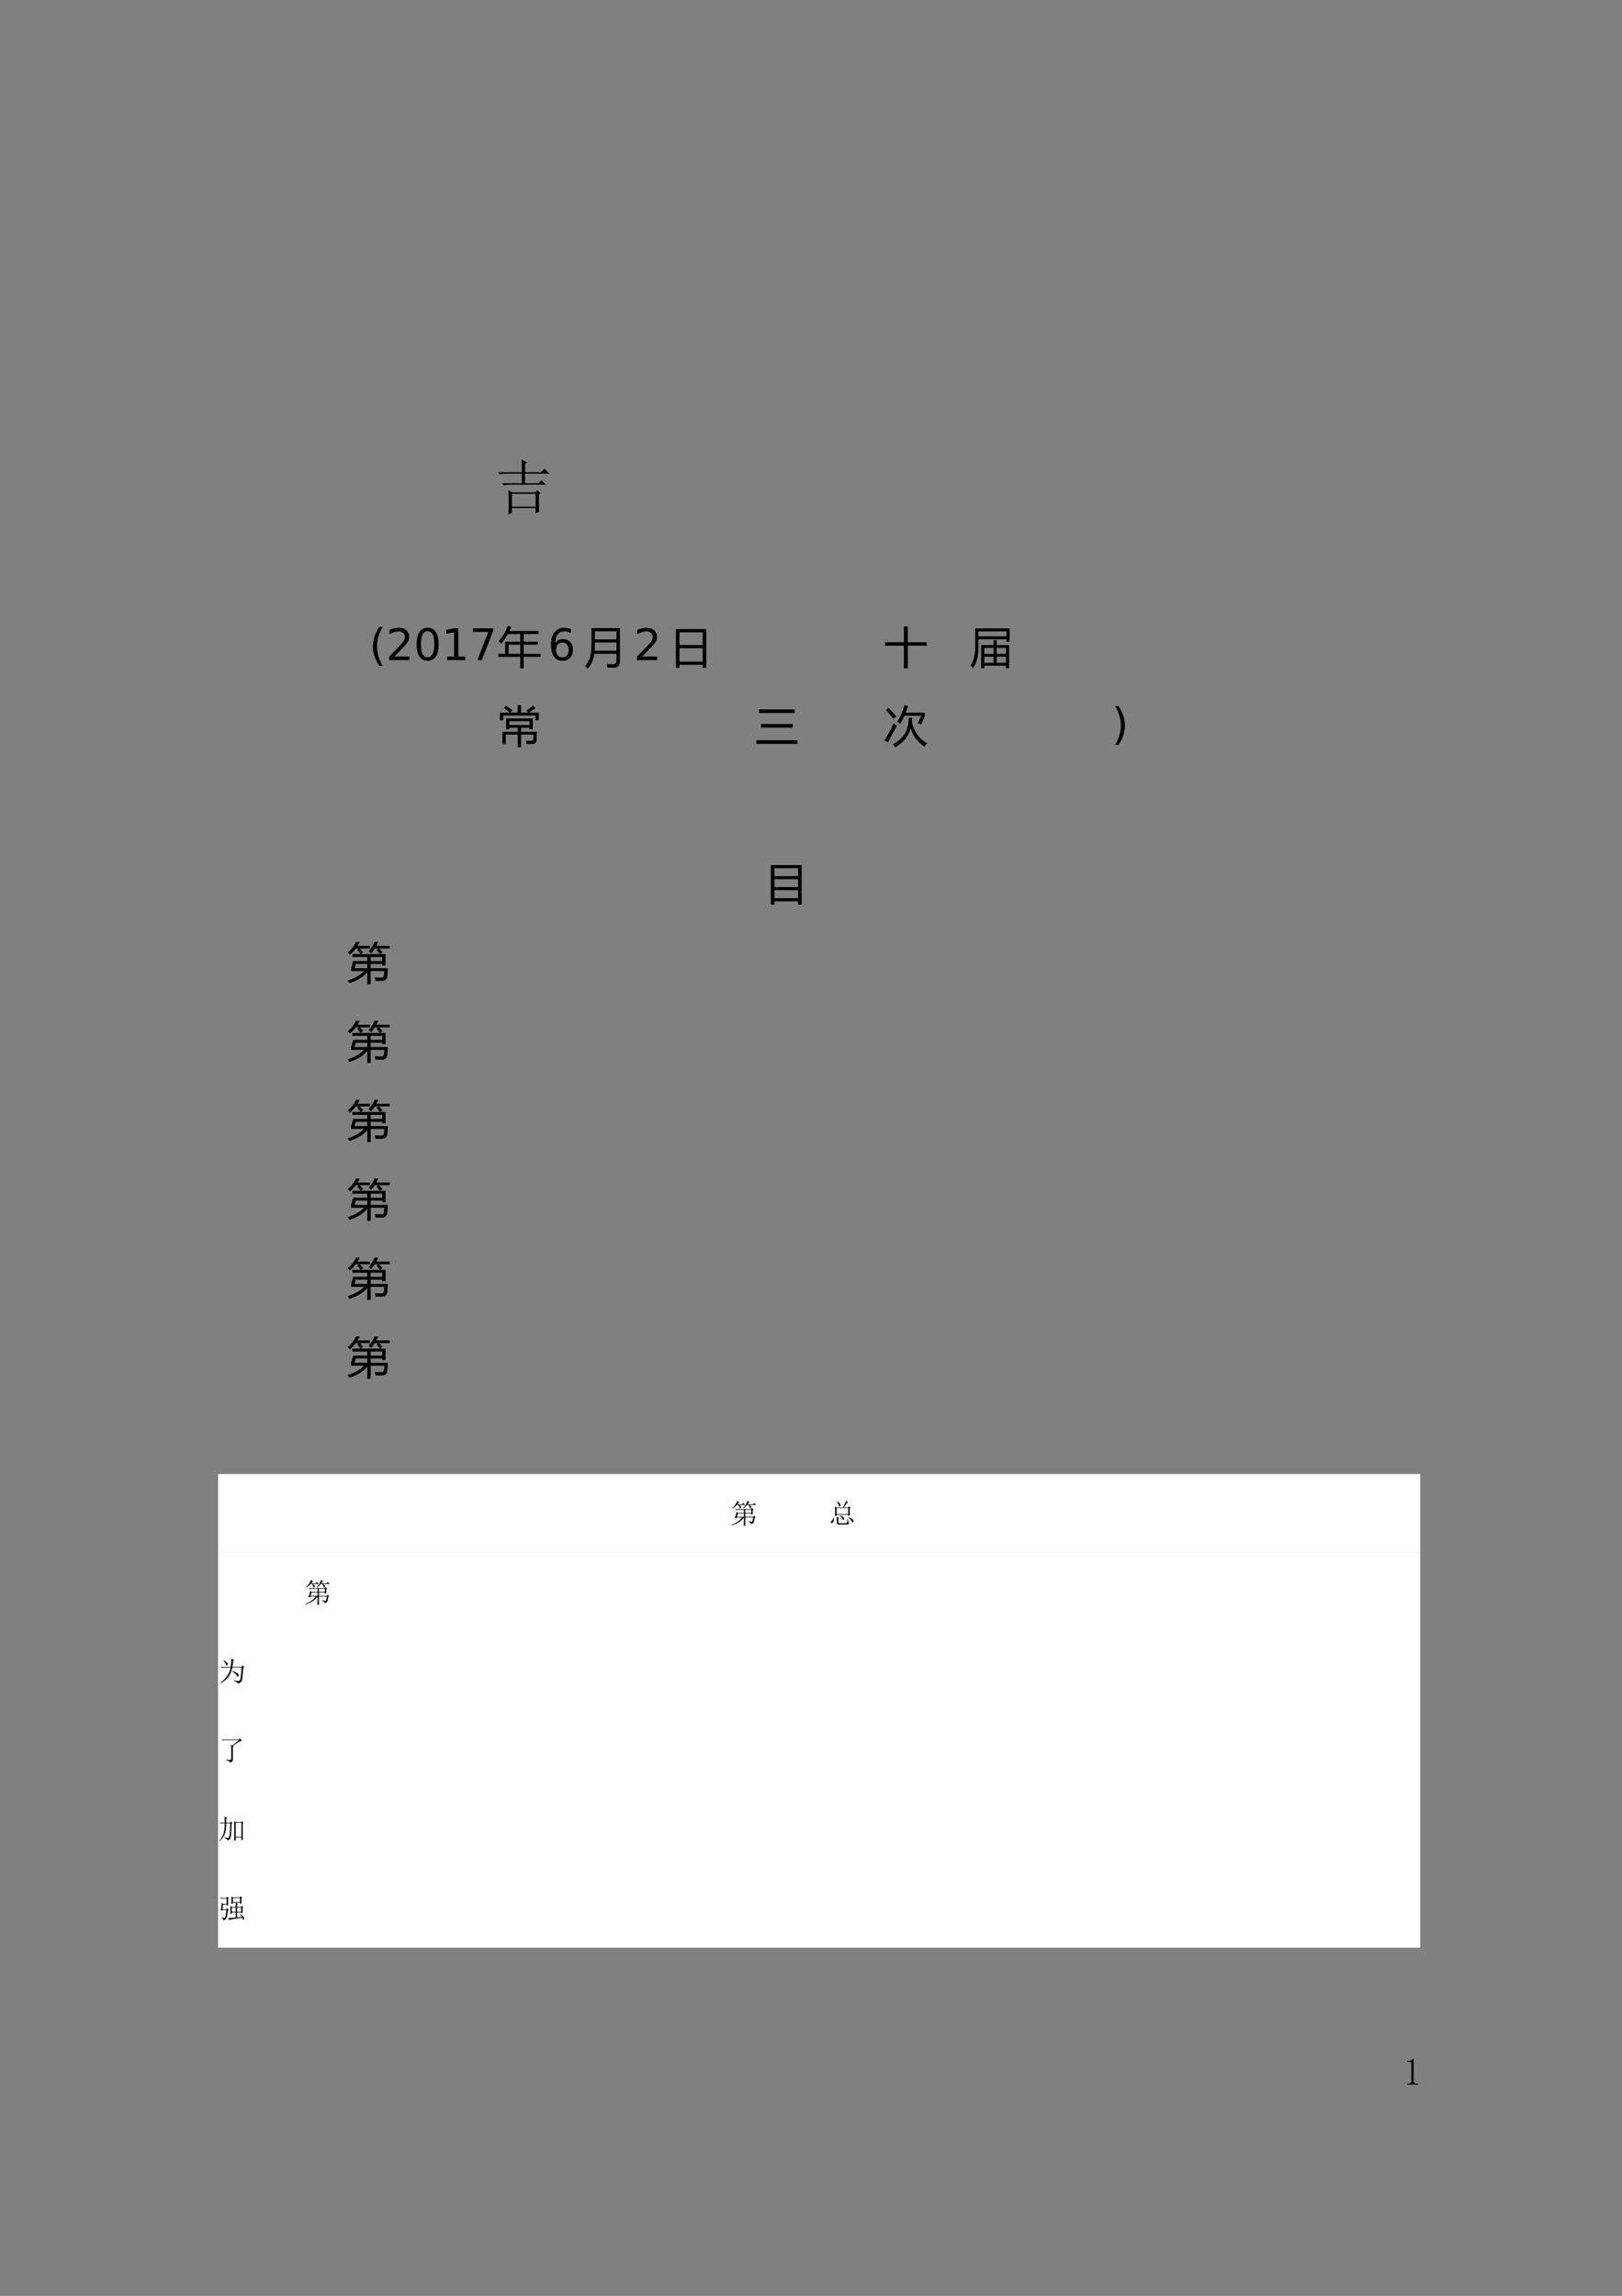 <?xml version="1.0" encoding="UTF-8"?>
<svg xmlns="http://www.w3.org/2000/svg" xmlns:xlink="http://www.w3.org/1999/xlink" width="595pt" height="842pt" viewBox="0 0 595 842" version="1.1">
<rect x="0" y="0" width="595" height="842" fill="#808080" stroke="none"/>
<defs>
<g>
<symbol overflow="visible" id="glyph0-0">
<path style="stroke:none;" d=""/>
</symbol>
<symbol overflow="visible" id="glyph0-1">
<path style="stroke:none;" d="M 4 -9.734 L 4 -1.422 C 4 -1.129 4.086 -0.91 4.266 -0.766 C 4.453 -0.617 4.707 -0.547 5.031 -0.547 L 5.578 -0.547 L 5.578 -0.219 L 1.594 -0.219 L 1.594 -0.547 L 2.078 -0.547 C 2.441 -0.547 2.707 -0.617 2.875 -0.766 C 3.039 -0.91 3.125 -1.129 3.125 -1.422 L 3.125 -8.047 C 3.125 -8.191 3.078 -8.305 2.984 -8.391 C 2.891 -8.484 2.754 -8.531 2.578 -8.531 L 1.594 -8.531 L 1.594 -8.859 L 2.078 -8.859 C 2.516 -8.859 2.867 -8.93 3.141 -9.078 C 3.422 -9.223 3.633 -9.441 3.781 -9.734 Z M 4 -9.734 "/>
</symbol>
<symbol overflow="visible" id="glyph1-0">
<path style="stroke:none;" d=""/>
</symbol>
<symbol overflow="visible" id="glyph1-1">
<path style="stroke:none;" d="M 5.5 -6.797 L 6.875 -6.016 L 15.297 -6.016 L 16.078 -6.875 L 17.281 -5.672 L 16.672 -5.156 C 16.672 -2.52 16.703 -0.398 16.766 1.203 L 15.469 1.547 L 15.469 -0.266 L 6.797 -0.266 L 6.797 1.547 L 5.5 1.984 C 5.562 0.66 5.594 -0.844 5.594 -2.531 C 5.594 -4.227 5.562 -5.648 5.5 -6.797 Z M 6.797 -5.5 L 6.797 -0.781 L 15.469 -0.781 L 15.469 -5.5 Z M 1.641 -13.406 L 10.406 -13.406 C 10.406 -15.125 10.375 -16.672 10.312 -18.047 L 12.375 -17.016 L 11.609 -16.328 L 11.609 -13.406 L 17.453 -13.406 L 18.734 -14.703 L 20.547 -12.891 L 11.609 -12.891 L 11.609 -9.375 L 16.5 -9.375 L 17.625 -10.484 L 19.25 -8.859 L 5.938 -8.859 C 5.188 -8.859 4.5 -8.77 3.875 -8.594 L 3.094 -9.375 L 10.406 -9.375 L 10.406 -12.891 L 4.469 -12.891 C 3.727 -12.891 3.039 -12.805 2.406 -12.641 Z M 1.641 -13.406 "/>
</symbol>
<symbol overflow="visible" id="glyph2-0">
<path style="stroke:none;" d="M 0.797 2.828 L 0.797 -11.281 L 8.797 -11.281 L 8.797 2.828 Z M 1.703 1.938 L 7.906 1.938 L 7.906 -10.391 L 1.703 -10.391 Z M 1.703 1.938 "/>
</symbol>
<symbol overflow="visible" id="glyph2-1">
<path style="stroke:none;" d="M 4.969 -12.141 C 4.27 -10.941 3.75 -9.754 3.406 -8.578 C 3.07 -7.41 2.906 -6.227 2.906 -5.031 C 2.906 -3.82 3.07 -2.625 3.406 -1.438 C 3.75 -0.258 4.27 0.922 4.969 2.109 L 3.719 2.109 C 2.938 0.891 2.348 -0.312 1.953 -1.5 C 1.566 -2.688 1.375 -3.863 1.375 -5.031 C 1.375 -6.188 1.566 -7.352 1.953 -8.531 C 2.336 -9.707 2.926 -10.91 3.719 -12.141 Z M 4.969 -12.141 "/>
</symbol>
<symbol overflow="visible" id="glyph2-2">
<path style="stroke:none;" d="M 3.078 -1.328 L 8.578 -1.328 L 8.578 0 L 1.172 0 L 1.172 -1.328 C 1.773 -1.953 2.594 -2.785 3.625 -3.828 C 4.656 -4.867 5.305 -5.539 5.578 -5.844 C 6.078 -6.414 6.426 -6.895 6.625 -7.281 C 6.832 -7.676 6.938 -8.066 6.938 -8.453 C 6.938 -9.066 6.719 -9.566 6.281 -9.953 C 5.844 -10.348 5.273 -10.547 4.578 -10.547 C 4.086 -10.547 3.566 -10.457 3.016 -10.281 C 2.461 -10.113 1.875 -9.859 1.25 -9.516 L 1.25 -11.109 C 1.883 -11.359 2.477 -11.547 3.031 -11.672 C 3.582 -11.805 4.086 -11.875 4.547 -11.875 C 5.754 -11.875 6.719 -11.57 7.438 -10.969 C 8.156 -10.363 8.516 -9.555 8.516 -8.547 C 8.516 -8.066 8.426 -7.613 8.25 -7.188 C 8.07 -6.758 7.742 -6.254 7.266 -5.672 C 7.141 -5.516 6.727 -5.078 6.031 -4.359 C 5.332 -3.641 4.348 -2.629 3.078 -1.328 Z M 3.078 -1.328 "/>
</symbol>
<symbol overflow="visible" id="glyph2-3">
<path style="stroke:none;" d="M 5.094 -10.625 C 4.281 -10.625 3.664 -10.223 3.25 -9.422 C 2.844 -8.629 2.641 -7.43 2.641 -5.828 C 2.641 -4.223 2.844 -3.02 3.25 -2.219 C 3.664 -1.426 4.281 -1.031 5.094 -1.031 C 5.906 -1.031 6.516 -1.426 6.922 -2.219 C 7.336 -3.02 7.547 -4.223 7.547 -5.828 C 7.547 -7.43 7.336 -8.629 6.922 -9.422 C 6.516 -10.223 5.906 -10.625 5.094 -10.625 Z M 5.094 -11.875 C 6.395 -11.875 7.391 -11.359 8.078 -10.328 C 8.773 -9.297 9.125 -7.797 9.125 -5.828 C 9.125 -3.859 8.773 -2.352 8.078 -1.312 C 7.391 -0.281 6.395 0.234 5.094 0.234 C 3.781 0.234 2.781 -0.281 2.094 -1.312 C 1.406 -2.352 1.062 -3.859 1.062 -5.828 C 1.062 -7.797 1.406 -9.297 2.094 -10.328 C 2.781 -11.359 3.781 -11.875 5.094 -11.875 Z M 5.094 -11.875 "/>
</symbol>
<symbol overflow="visible" id="glyph2-4">
<path style="stroke:none;" d="M 1.984 -1.328 L 4.562 -1.328 L 4.562 -10.234 L 1.766 -9.672 L 1.766 -11.109 L 4.547 -11.672 L 6.125 -11.672 L 6.125 -1.328 L 8.703 -1.328 L 8.703 0 L 1.984 0 Z M 1.984 -1.328 "/>
</symbol>
<symbol overflow="visible" id="glyph2-5">
<path style="stroke:none;" d="M 1.312 -11.672 L 8.812 -11.672 L 8.812 -11 L 4.578 0 L 2.938 0 L 6.922 -10.344 L 1.312 -10.344 Z M 1.312 -11.672 "/>
</symbol>
<symbol overflow="visible" id="glyph2-6">
<path style="stroke:none;" d="M 5.281 -6.469 C 4.57 -6.469 4.008 -6.223 3.594 -5.734 C 3.188 -5.254 2.984 -4.594 2.984 -3.75 C 2.984 -2.906 3.188 -2.238 3.594 -1.75 C 4.008 -1.27 4.57 -1.031 5.281 -1.031 C 5.988 -1.031 6.551 -1.27 6.969 -1.75 C 7.383 -2.238 7.594 -2.906 7.594 -3.75 C 7.594 -4.594 7.383 -5.254 6.969 -5.734 C 6.551 -6.223 5.988 -6.469 5.281 -6.469 Z M 8.422 -11.406 L 8.422 -9.969 C 8.023 -10.156 7.625 -10.297 7.219 -10.391 C 6.812 -10.492 6.41 -10.547 6.016 -10.547 C 4.973 -10.547 4.176 -10.191 3.625 -9.484 C 3.082 -8.785 2.77 -7.727 2.688 -6.312 C 3 -6.758 3.383 -7.102 3.844 -7.344 C 4.312 -7.594 4.82 -7.719 5.375 -7.719 C 6.551 -7.719 7.477 -7.359 8.156 -6.641 C 8.832 -5.93 9.172 -4.969 9.172 -3.75 C 9.172 -2.551 8.816 -1.586 8.109 -0.859 C 7.398 -0.129 6.457 0.234 5.281 0.234 C 3.938 0.234 2.906 -0.281 2.188 -1.312 C 1.477 -2.352 1.125 -3.859 1.125 -5.828 C 1.125 -7.672 1.562 -9.141 2.438 -10.234 C 3.312 -11.328 4.484 -11.875 5.953 -11.875 C 6.348 -11.875 6.75 -11.832 7.156 -11.75 C 7.562 -11.676 7.984 -11.562 8.422 -11.406 Z M 8.422 -11.406 "/>
</symbol>
<symbol overflow="visible" id="glyph2-7">
<path style="stroke:none;" d="M 1.281 -12.141 L 2.531 -12.141 C 3.312 -10.91 3.895 -9.707 4.281 -8.531 C 4.676 -7.352 4.875 -6.188 4.875 -5.031 C 4.875 -3.863 4.676 -2.688 4.281 -1.5 C 3.895 -0.312 3.312 0.891 2.531 2.109 L 1.281 2.109 C 1.977 0.922 2.492 -0.258 2.828 -1.438 C 3.172 -2.625 3.344 -3.82 3.344 -5.031 C 3.344 -6.227 3.172 -7.41 2.828 -8.578 C 2.492 -9.754 1.977 -10.941 1.281 -12.141 Z M 1.281 -12.141 "/>
</symbol>
<symbol overflow="visible" id="glyph3-0">
<path style="stroke:none;" d="M 1.406 0 L 1.406 -11.797 L 9.75 -11.797 L 9.75 0 Z M 2.656 -1.25 L 8.516 -1.25 L 8.516 -10.547 L 2.656 -10.547 Z M 2.656 -1.25 "/>
</symbol>
<symbol overflow="visible" id="glyph3-1">
<path style="stroke:none;" d="M 0.297 -3.203 L 2.812 -3.203 L 2.812 -7.672 L 8.344 -7.672 L 8.344 -10.453 L 3.75 -10.453 C 3.051 -9.18 2.266 -8.016 1.391 -6.953 C 1.117 -7.242 0.797 -7.535 0.422 -7.828 C 1.898 -9.492 3.008 -11.363 3.75 -13.438 L 5.031 -13.078 C 4.812 -12.555 4.582 -12.055 4.344 -11.578 L 15.094 -11.578 L 15.094 -10.453 L 9.609 -10.453 L 9.609 -7.672 L 14.828 -7.672 L 14.828 -6.578 L 9.609 -6.578 L 9.609 -3.203 L 15.797 -3.203 L 15.797 -2.078 L 9.609 -2.078 L 9.609 2.156 L 8.344 2.156 L 8.344 -2.078 L 0.297 -2.078 Z M 4.047 -3.203 L 8.344 -3.203 L 8.344 -6.578 L 4.047 -6.578 Z M 4.047 -3.203 "/>
</symbol>
<symbol overflow="visible" id="glyph3-2">
<path style="stroke:none;" d="M 4.016 -3.219 C 3.773 -1.207 2.988 0.613 1.656 2.25 C 1.32 1.926 0.961 1.613 0.578 1.312 C 1.586 0.207 2.266 -1.098 2.609 -2.609 C 2.848 -3.723 2.969 -5.266 2.969 -7.234 L 2.969 -12.641 L 13.406 -12.641 L 13.406 -0.453 C 13.406 1.098 12.672 1.875 11.203 1.875 C 10.586 1.875 9.797 1.863 8.828 1.844 C 8.773 1.469 8.695 1.031 8.594 0.531 C 9.551 0.594 10.305 0.625 10.859 0.625 C 11.703 0.625 12.125 0.207 12.125 -0.625 L 12.125 -3.219 Z M 4.141 -4.359 L 12.125 -4.359 L 12.125 -7.359 L 4.25 -7.359 C 4.25 -6.316 4.211 -5.316 4.141 -4.359 Z M 4.25 -11.469 L 4.25 -8.5 L 12.125 -8.5 L 12.125 -11.469 Z M 4.25 -11.469 "/>
</symbol>
<symbol overflow="visible" id="glyph3-3">
<path style="stroke:none;" d="M 2.438 -12.281 L 13.578 -12.281 L 13.578 1.922 L 12.25 1.922 L 12.25 0.812 L 3.766 0.812 L 3.766 1.922 L 2.438 1.922 Z M 3.766 -5.266 L 3.766 -0.344 L 12.25 -0.344 L 12.25 -5.266 Z M 3.766 -11.109 L 3.766 -6.438 L 12.25 -6.438 L 12.25 -11.109 Z M 3.766 -11.109 "/>
</symbol>
<symbol overflow="visible" id="glyph3-4">
<path style="stroke:none;" d="M 0.391 -7.453 L 7.281 -7.453 L 7.281 -13.219 L 8.719 -13.219 L 8.719 -7.453 L 15.625 -7.453 L 15.625 -6.188 L 8.719 -6.188 L 8.719 2.078 L 7.281 2.078 L 7.281 -6.188 L 0.391 -6.188 Z M 0.391 -7.453 "/>
</symbol>
<symbol overflow="visible" id="glyph3-5">
<path style="stroke:none;" d="M 4.125 -6.438 L 8.672 -6.438 L 8.672 -8.219 L 9.828 -8.219 L 9.828 -6.438 L 14.375 -6.438 L 14.375 2.047 L 13.219 2.047 L 13.219 1.141 L 5.281 1.141 L 5.281 2.047 L 4.125 2.047 Z M 1.938 -12.531 L 14.562 -12.531 L 14.562 -7.672 L 13.406 -7.672 L 13.406 -8.531 L 3.125 -8.531 L 3.125 -5.797 C 3.145 -2.359 2.473 0.242 1.109 2.016 C 0.828 1.672 0.523 1.332 0.203 1 C 1.359 -0.551 1.938 -2.734 1.938 -5.547 Z M 13.406 -11.438 L 3.125 -11.438 L 3.125 -9.625 L 13.406 -9.625 Z M 9.828 0.078 L 13.219 0.078 L 13.219 -2.125 L 9.828 -2.125 Z M 13.219 -5.375 L 9.828 -5.375 L 9.828 -3.188 L 13.219 -3.188 Z M 5.281 0.078 L 8.672 0.078 L 8.672 -2.125 L 5.281 -2.125 Z M 5.281 -3.188 L 8.672 -3.188 L 8.672 -5.375 L 5.281 -5.375 Z M 5.281 -3.188 "/>
</symbol>
<symbol overflow="visible" id="glyph3-6">
<path style="stroke:none;" d="M 3.031 0.938 L 1.812 0.938 L 1.812 -3.531 L 7.406 -3.531 L 7.406 -5 L 4.344 -5 L 4.344 -4.438 L 3.156 -4.438 L 3.156 -8.422 L 12.938 -8.422 L 12.938 -4.438 L 11.75 -4.438 L 11.75 -5 L 8.656 -5 L 8.656 -3.531 L 14.391 -3.531 L 14.391 -0.859 C 14.391 0.348 13.758 0.953 12.5 0.953 C 11.969 0.953 11.359 0.945 10.672 0.938 C 10.609 0.57 10.531 0.164 10.438 -0.281 C 11.07 -0.219 11.66 -0.188 12.203 -0.188 C 12.848 -0.188 13.172 -0.469 13.172 -1.031 L 13.172 -2.5 L 8.656 -2.5 L 8.656 2.141 L 7.406 2.141 L 7.406 -2.5 L 3.031 -2.5 Z M 0.891 -10.547 L 4.578 -10.547 C 3.879 -11.141 3.148 -11.711 2.391 -12.266 L 3.109 -13.078 C 3.891 -12.555 4.676 -12.008 5.469 -11.438 L 4.641 -10.547 L 7.391 -10.547 L 7.391 -13.281 L 8.641 -13.281 L 8.641 -10.547 L 11.219 -10.547 L 10.594 -11.328 C 11.445 -11.891 12.258 -12.488 13.031 -13.125 L 13.938 -12.203 C 13.195 -11.648 12.41 -11.098 11.578 -10.547 L 15.141 -10.547 L 15.141 -7.781 L 13.922 -7.781 L 13.922 -9.484 L 2.109 -9.484 L 2.109 -7.781 L 0.891 -7.781 Z M 11.75 -7.422 L 4.344 -7.422 L 4.344 -6 L 11.75 -6 Z M 11.75 -7.422 "/>
</symbol>
<symbol overflow="visible" id="glyph3-7">
<path style="stroke:none;" d="M 1.438 -11.734 L 14.531 -11.734 L 14.531 -10.391 L 1.438 -10.391 Z M 0.469 -0.422 L 15.562 -0.422 L 15.562 0.906 L 0.469 0.906 Z M 2.141 -6.375 L 13.828 -6.375 L 13.828 -5.047 L 2.141 -5.047 Z M 2.141 -6.375 "/>
</symbol>
<symbol overflow="visible" id="glyph3-8">
<path style="stroke:none;" d="M 10.297 -8.688 C 10.285 -8.164 10.266 -7.648 10.234 -7.141 C 10.93 -3.598 12.785 -0.977 15.797 0.719 C 15.367 1.176 15.031 1.582 14.781 1.938 C 12.164 0.094 10.488 -2.172 9.75 -4.859 C 9.07 -1.953 7.195 0.391 4.125 2.172 C 3.914 1.848 3.629 1.477 3.266 1.062 C 6.461 -0.633 8.312 -3.016 8.812 -6.078 C 8.957 -6.828 9.035 -7.695 9.047 -8.688 Z M 12.359 -6.625 C 12.828 -7.488 13.25 -8.422 13.625 -9.422 L 7.484 -9.422 C 7.023 -8.379 6.52 -7.383 5.969 -6.438 C 5.594 -6.707 5.219 -6.93 4.844 -7.109 C 6.062 -9.098 6.945 -11.156 7.5 -13.281 L 8.766 -12.922 C 8.516 -12.098 8.238 -11.301 7.938 -10.531 L 14.969 -10.531 L 14.969 -9.422 C 14.539 -8.266 14.07 -7.18 13.562 -6.172 C 13.207 -6.348 12.805 -6.5 12.359 -6.625 Z M 3.469 -6.562 C 3.945 -6.195 4.352 -5.914 4.688 -5.719 C 3.352 -3.344 2.27 -1.285 1.438 0.453 L 0.172 -0.391 C 1.242 -2.016 2.344 -4.07 3.469 -6.562 Z M 1.609 -12.297 C 2.453 -11.453 3.398 -10.414 4.453 -9.188 L 3.438 -8.25 C 2.426 -9.582 1.516 -10.66 0.703 -11.484 Z M 1.609 -12.297 "/>
</symbol>
<symbol overflow="visible" id="glyph3-9">
<path style="stroke:none;" d="M 2.359 -12.547 L 13.672 -12.547 L 13.672 1.938 L 12.344 1.938 L 12.344 0.766 L 3.688 0.766 L 3.688 1.938 L 2.359 1.938 Z M 3.688 -3.359 L 3.688 -0.406 L 12.344 -0.406 L 12.344 -3.359 Z M 3.688 -7.375 L 3.688 -4.453 L 12.344 -4.453 L 12.344 -7.375 Z M 3.688 -11.391 L 3.688 -8.469 L 12.344 -8.469 L 12.344 -11.391 Z M 3.688 -11.391 "/>
</symbol>
<symbol overflow="visible" id="glyph3-10">
<path style="stroke:none;" d="M 10.016 -13.375 L 11.359 -13.375 C 11.129 -12.852 10.891 -12.363 10.641 -11.906 L 15.562 -11.906 L 15.562 -10.938 L 11.625 -10.938 C 12.082 -10.488 12.508 -10.031 12.906 -9.562 L 12.016 -8.891 L 14.031 -8.891 L 14.031 -4.719 L 12.828 -4.719 L 12.828 -5.281 L 8.578 -5.281 L 8.578 -3.719 L 14.859 -3.719 C 14.816 -2.781 14.766 -1.891 14.703 -1.047 C 14.629 0.273 13.961 0.938 12.703 0.938 C 12.066 0.938 11.281 0.93 10.344 0.922 C 10.27 0.535 10.18 0.117 10.078 -0.328 C 11.098 -0.273 11.895 -0.25 12.469 -0.25 C 13.082 -0.25 13.414 -0.555 13.469 -1.172 C 13.52 -1.66 13.555 -2.156 13.578 -2.656 L 8.578 -2.656 L 8.578 2.141 L 7.328 2.141 L 7.328 -2.281 C 5.879 -0.508 3.691 0.836 0.766 1.766 C 0.578 1.461 0.359 1.129 0.109 0.766 C 2.648 0.016 4.664 -1.125 6.156 -2.656 L 1.406 -2.656 L 1.406 -3.719 L 2.156 -6.344 L 7.328 -6.344 L 7.328 -7.828 L 1.859 -7.828 L 1.859 -8.891 L 4.938 -8.891 C 4.5 -9.453 4.066 -9.977 3.641 -10.469 L 4.266 -10.938 L 3.125 -10.938 C 2.5 -10.102 1.781 -9.344 0.969 -8.656 C 0.758 -8.906 0.5 -9.188 0.188 -9.5 C 1.508 -10.57 2.523 -11.863 3.234 -13.375 L 4.578 -13.375 C 4.336 -12.863 4.07 -12.375 3.781 -11.906 L 8.312 -11.906 L 8.312 -10.938 L 4.562 -10.938 C 4.977 -10.508 5.398 -10.055 5.828 -9.578 L 4.953 -8.891 L 11.984 -8.891 C 11.566 -9.453 11.148 -9.973 10.734 -10.453 L 11.406 -10.938 L 10.078 -10.938 C 9.672 -10.289 9.234 -9.707 8.766 -9.188 C 8.535 -9.414 8.219 -9.672 7.812 -9.953 C 8.688 -10.848 9.422 -11.988 10.016 -13.375 Z M 2.688 -3.719 L 7.328 -3.719 L 7.328 -5.281 L 3.125 -5.281 Z M 12.828 -7.828 L 8.578 -7.828 L 8.578 -6.344 L 12.828 -6.344 Z M 12.828 -7.828 "/>
</symbol>
<symbol overflow="visible" id="glyph4-0">
<path style="stroke:none;" d=""/>
</symbol>
<symbol overflow="visible" id="glyph4-1">
<path style="stroke:none;" d="M 3.047 -6.688 C 3.461 -6.477 3.703 -6.301 3.766 -6.156 C 3.836 -6.008 3.875 -5.91 3.875 -5.859 C 3.875 -5.734 3.82 -5.625 3.719 -5.531 C 3.613 -5.438 3.535 -5.391 3.484 -5.391 C 3.398 -5.391 3.359 -5.43 3.359 -5.516 C 3.336 -5.672 3.285 -5.844 3.203 -6.031 C 3.129 -6.227 3 -6.445 2.812 -6.688 L 2.344 -6.688 C 2.133 -6.477 1.906 -6.254 1.656 -6.016 C 1.414 -5.785 1.113 -5.551 0.75 -5.312 L 0.672 -5.469 C 1.035 -5.812 1.383 -6.223 1.719 -6.703 C 2.062 -7.18 2.312 -7.672 2.469 -8.172 L 3.25 -7.656 C 3.094 -7.582 2.844 -7.336 2.5 -6.922 L 4.188 -6.922 L 4.656 -7.391 L 5.312 -6.688 Z M 6.172 -8.125 L 6.953 -7.625 C 6.773 -7.57 6.531 -7.336 6.219 -6.922 L 8.203 -6.922 L 8.672 -7.391 L 9.344 -6.688 L 6.844 -6.688 C 7.176 -6.5 7.391 -6.348 7.484 -6.234 C 7.578 -6.117 7.625 -6.02 7.625 -5.938 C 7.625 -5.812 7.57 -5.688 7.469 -5.562 C 7.363 -5.445 7.297 -5.391 7.266 -5.391 C 7.211 -5.391 7.16 -5.461 7.109 -5.609 C 7.055 -5.754 7.004 -5.906 6.953 -6.062 C 6.898 -6.219 6.785 -6.426 6.609 -6.688 L 6.062 -6.688 C 5.852 -6.445 5.672 -6.242 5.516 -6.078 C 5.359 -5.91 5.098 -5.68 4.734 -5.391 L 4.609 -5.516 C 5.109 -6.055 5.461 -6.535 5.672 -6.953 C 5.879 -7.367 6.047 -7.758 6.172 -8.125 Z M 1.766 -2.422 C 1.922 -2.891 2.062 -3.461 2.188 -4.141 L 2.781 -3.75 L 4.891 -3.75 L 4.891 -4.922 L 2.734 -4.922 C 2.523 -4.922 2.281 -4.883 2 -4.812 L 1.641 -5.156 L 7.469 -5.156 L 7.859 -5.547 L 8.406 -5 L 8.094 -4.812 C 8.094 -4.051 8.102 -3.555 8.125 -3.328 L 7.578 -3.094 L 7.578 -3.516 L 5.391 -3.516 L 5.391 -2.312 L 8.25 -2.312 L 8.641 -2.703 L 9.188 -2.156 L 8.828 -1.922 C 8.723 -1.266 8.645 -0.828 8.594 -0.609 C 8.539 -0.391 8.469 -0.219 8.375 -0.094 C 8.289 0.02 8.18 0.109 8.047 0.172 C 7.922 0.242 7.738 0.305 7.5 0.359 C 7.5 0.016 7.16 -0.301 6.484 -0.594 L 6.484 -0.75 C 7.16 -0.562 7.57 -0.473 7.719 -0.484 C 7.863 -0.504 7.969 -0.582 8.031 -0.719 C 8.094 -0.863 8.176 -1.316 8.281 -2.078 L 5.391 -2.078 L 5.391 -0.156 C 5.391 0.156 5.406 0.484 5.438 0.828 L 4.844 1.016 C 4.875 0.523 4.891 -0.07 4.891 -0.781 L 4.891 -2.031 C 4.336 -1.301 3.68 -0.711 2.922 -0.266 C 2.172 0.172 1.344 0.535 0.438 0.828 L 0.391 0.625 C 1.098 0.363 1.797 0.016 2.484 -0.422 C 3.172 -0.867 3.75 -1.422 4.219 -2.078 L 2.266 -2.078 L 2 -1.719 L 1.406 -2.188 Z M 5.391 -4.922 L 5.391 -3.75 L 7.578 -3.75 L 7.578 -4.922 Z M 2.656 -3.516 C 2.551 -3.234 2.438 -2.832 2.312 -2.312 L 4.891 -2.312 L 4.891 -3.516 Z M 2.656 -3.516 "/>
</symbol>
<symbol overflow="visible" id="glyph4-2">
<path style="stroke:none;" d="M 2.938 -2.344 L 3.828 -1.875 L 3.516 -1.641 L 3.516 -0.438 C 3.516 -0.145 3.645 0.016 3.906 0.047 L 6.328 0.047 C 6.566 0.016 6.719 -0.129 6.781 -0.391 C 6.844 -0.648 6.891 -1.066 6.922 -1.641 L 7.078 -1.641 C 7.098 -1.117 7.129 -0.738 7.172 -0.5 C 7.211 -0.27 7.348 -0.129 7.578 -0.078 C 7.398 0.316 7.102 0.516 6.688 0.516 L 3.75 0.516 C 3.176 0.516 2.914 0.25 2.969 -0.281 C 2.969 -1.344 2.957 -2.031 2.938 -2.344 Z M 4.109 -2.781 L 4.188 -2.891 C 4.812 -2.578 5.211 -2.344 5.391 -2.188 C 5.578 -2.031 5.672 -1.875 5.672 -1.719 C 5.672 -1.594 5.629 -1.457 5.547 -1.312 C 5.473 -1.164 5.41 -1.094 5.359 -1.094 C 5.273 -1.094 5.18 -1.211 5.078 -1.453 C 4.922 -1.816 4.598 -2.258 4.109 -2.781 Z M 7.266 -2.031 L 7.344 -2.156 C 7.844 -1.945 8.238 -1.75 8.531 -1.562 C 8.832 -1.383 9.008 -1.195 9.062 -1 C 9.113 -0.801 9.094 -0.625 9 -0.469 C 8.914 -0.312 8.832 -0.234 8.75 -0.234 C 8.645 -0.234 8.539 -0.363 8.438 -0.625 C 8.258 -1.02 7.867 -1.488 7.266 -2.031 Z M 1.797 -2.031 L 1.953 -2.031 C 1.898 -1.227 1.816 -0.707 1.703 -0.469 C 1.586 -0.238 1.43 -0.102 1.234 -0.062 C 1.035 -0.02 0.891 -0.031 0.797 -0.094 C 0.711 -0.164 0.672 -0.227 0.672 -0.281 C 0.672 -0.383 0.785 -0.539 1.016 -0.75 C 1.328 -1.008 1.586 -1.438 1.797 -2.031 Z M 3.125 -7.969 C 3.539 -7.707 3.852 -7.469 4.062 -7.25 C 4.27 -7.031 4.348 -6.816 4.297 -6.609 C 4.242 -6.398 4.164 -6.254 4.062 -6.172 C 3.957 -6.098 3.895 -6.062 3.875 -6.062 C 3.789 -6.062 3.723 -6.203 3.672 -6.484 C 3.598 -6.848 3.379 -7.316 3.016 -7.891 Z M 2.312 -2.547 C 2.332 -3.172 2.344 -3.781 2.344 -4.375 C 2.344 -4.977 2.332 -5.551 2.312 -6.094 L 2.891 -5.781 L 5.312 -5.781 C 5.781 -6.645 6.117 -7.441 6.328 -8.172 L 7.156 -7.578 L 6.766 -7.469 C 6.316 -6.844 5.91 -6.281 5.547 -5.781 L 7.109 -5.781 L 7.391 -6.172 L 8.016 -5.703 L 7.703 -5.438 C 7.703 -4.133 7.711 -3.273 7.734 -2.859 L 7.156 -2.625 L 7.156 -3.047 L 2.891 -3.047 L 2.891 -2.734 Z M 2.891 -5.547 L 2.891 -3.281 L 7.156 -3.281 L 7.156 -5.547 Z M 2.891 -5.547 "/>
</symbol>
<symbol overflow="visible" id="glyph4-3">
<path style="stroke:none;" d="M 1.953 -7.625 C 2.867 -7.07 3.352 -6.672 3.406 -6.422 C 3.457 -6.18 3.43 -5.992 3.328 -5.859 C 3.223 -5.734 3.145 -5.672 3.094 -5.672 C 2.988 -5.672 2.895 -5.801 2.812 -6.062 C 2.656 -6.445 2.332 -6.926 1.844 -7.5 Z M 4.766 -8.203 L 5.828 -7.703 L 5.438 -7.422 C 5.352 -6.672 5.258 -5.914 5.156 -5.156 L 8.484 -5.156 L 8.797 -5.672 L 9.5 -5.125 L 9.141 -4.812 C 8.961 -2.469 8.828 -1.066 8.734 -0.609 C 8.641 -0.148 8.461 0.191 8.203 0.422 C 7.941 0.66 7.617 0.832 7.234 0.938 C 7.078 0.5 6.539 0.188 5.625 0 L 5.625 -0.203 C 6.508 -0.066 7.094 -0.004 7.375 -0.016 C 7.664 -0.035 7.875 -0.176 8 -0.438 C 8.133 -0.695 8.32 -2.191 8.562 -4.922 L 5.125 -4.922 C 4.781 -3.285 4.164 -1.992 3.281 -1.047 C 2.395 -0.109 1.5 0.551 0.594 0.938 L 0.516 0.828 C 1.473 0.191 2.316 -0.609 3.047 -1.578 C 3.773 -2.555 4.258 -3.672 4.5 -4.922 L 2.188 -4.922 C 1.852 -4.922 1.539 -4.883 1.25 -4.812 L 0.906 -5.156 L 4.531 -5.156 C 4.688 -6.07 4.766 -7.086 4.766 -8.203 Z M 5.234 -3.75 C 6.43 -3.207 7.094 -2.836 7.219 -2.641 C 7.352 -2.441 7.422 -2.266 7.422 -2.109 C 7.422 -1.984 7.395 -1.852 7.344 -1.719 C 7.289 -1.594 7.238 -1.531 7.188 -1.531 C 7.113 -1.531 6.984 -1.672 6.797 -1.953 C 6.535 -2.367 5.988 -2.914 5.156 -3.594 Z M 5.234 -3.75 "/>
</symbol>
<symbol overflow="visible" id="glyph4-4">
<path style="stroke:none;" d="M 5.234 -5.312 L 7.5 -7.312 L 2.578 -7.312 C 2.242 -7.312 1.93 -7.27 1.641 -7.188 L 1.297 -7.547 L 7.547 -7.547 L 7.969 -7.938 L 8.672 -7.078 C 8.18 -7.129 7.086 -6.504 5.391 -5.203 L 5.703 -4.969 L 5.312 -4.812 L 5.312 -0.156 C 5.312 0.363 4.973 0.742 4.297 0.984 C 4.348 0.586 3.852 0.258 2.812 0 L 2.859 -0.203 C 3.484 -0.098 3.957 -0.047 4.281 -0.047 C 4.602 -0.047 4.754 -0.266 4.734 -0.703 L 4.734 -4.141 C 4.734 -4.711 4.719 -5.207 4.688 -5.625 Z M 5.234 -5.312 "/>
</symbol>
<symbol overflow="visible" id="glyph4-5">
<path style="stroke:none;" d="M 2.344 -5.938 C 2.344 -6.875 2.332 -7.629 2.312 -8.203 L 3.25 -7.781 L 2.891 -7.5 L 2.891 -5.938 L 4.297 -5.938 L 4.609 -6.328 L 5.203 -5.828 L 4.844 -5.547 C 4.77 -2.523 4.629 -0.781 4.422 -0.312 C 4.211 0.156 3.859 0.441 3.359 0.547 C 3.391 0.211 3.023 -0.098 2.266 -0.391 L 2.312 -0.594 C 2.906 -0.438 3.297 -0.359 3.484 -0.359 C 3.586 -0.359 3.695 -0.391 3.812 -0.453 C 3.926 -0.516 4.031 -0.812 4.125 -1.344 C 4.219 -1.883 4.289 -3.336 4.344 -5.703 L 2.891 -5.703 C 2.867 -4.848 2.82 -4.098 2.75 -3.453 C 2.688 -2.816 2.5 -2.133 2.188 -1.406 C 1.875 -0.676 1.316 0.066 0.516 0.828 L 0.391 0.703 C 0.992 -0.004 1.43 -0.695 1.703 -1.375 C 1.973 -2.051 2.145 -2.738 2.219 -3.438 C 2.301 -4.145 2.344 -4.898 2.344 -5.703 L 1.297 -5.703 L 0.828 -5.625 L 0.516 -5.938 Z M 8.953 -5.781 L 8.953 -1.531 C 8.953 -0.906 8.961 -0.301 8.984 0.281 L 8.438 0.516 L 8.438 -0.547 L 6.375 -0.547 L 6.375 0.469 L 5.828 0.75 C 5.848 -0.062 5.859 -1.273 5.859 -2.891 C 5.859 -4.504 5.848 -5.719 5.828 -6.531 L 6.406 -6.141 L 8.359 -6.141 L 8.719 -6.484 L 9.219 -5.984 Z M 6.375 -5.906 L 6.375 -0.781 L 8.438 -0.781 L 8.438 -5.906 Z M 6.375 -5.906 "/>
</symbol>
<symbol overflow="visible" id="glyph4-6">
<path style="stroke:none;" d="M 5.312 -7.312 L 5.312 -5.859 L 7.938 -5.859 L 7.938 -7.312 Z M 4.922 -3.828 L 4.922 -2.266 L 6.375 -2.266 L 6.375 -3.828 Z M 6.875 -3.828 L 6.875 -2.266 L 8.359 -2.266 L 8.359 -3.828 Z M 4.766 -7.859 L 5.312 -7.547 L 7.859 -7.547 L 8.125 -7.938 L 8.75 -7.422 L 8.438 -7.188 C 8.438 -6.25 8.453 -5.648 8.484 -5.391 L 7.938 -5.203 L 7.938 -5.625 L 6.375 -5.625 L 7.188 -5.234 L 6.875 -4.969 L 6.875 -4.062 L 8.281 -4.062 L 8.562 -4.422 L 9.141 -3.953 L 8.875 -3.719 C 8.875 -2.906 8.883 -2.305 8.906 -1.922 L 8.359 -1.688 L 8.359 -2.031 L 6.875 -2.031 L 6.875 -0.203 C 7.551 -0.254 8.141 -0.305 8.641 -0.359 C 8.43 -0.723 8.18 -1.07 7.891 -1.406 L 7.969 -1.484 C 8.383 -1.223 8.727 -0.957 9 -0.688 C 9.281 -0.414 9.43 -0.188 9.453 0 C 9.484 0.188 9.457 0.344 9.375 0.469 C 9.301 0.602 9.223 0.688 9.141 0.719 C 9.066 0.758 9.016 0.691 8.984 0.516 C 8.93 0.328 8.852 0.129 8.75 -0.078 C 7.082 0.129 5.922 0.289 5.266 0.406 C 4.617 0.531 4.191 0.672 3.984 0.828 L 3.594 0.078 C 4.457 -0.004 5.383 -0.082 6.375 -0.156 L 6.375 -2.031 L 4.922 -2.031 L 4.922 -1.719 L 4.375 -1.406 C 4.406 -1.906 4.422 -2.457 4.422 -3.062 C 4.422 -3.676 4.406 -4.113 4.375 -4.375 L 5 -4.062 L 6.375 -4.062 L 6.375 -5.625 L 5.312 -5.625 L 5.312 -5.281 L 4.766 -5.078 C 4.797 -5.422 4.812 -5.844 4.812 -6.344 C 4.812 -6.852 4.797 -7.359 4.766 -7.859 Z M 0.625 -7.344 L 2.969 -7.344 L 3.25 -7.734 L 3.875 -7.266 L 3.562 -7.031 C 3.562 -6.02 3.57 -5.254 3.594 -4.734 L 3.047 -4.5 L 3.047 -4.922 L 1.719 -4.922 L 1.531 -3.172 L 2.891 -3.172 L 3.172 -3.562 L 3.797 -3.094 L 3.516 -2.812 C 3.391 -1.562 3.234 -0.676 3.047 -0.156 C 2.867 0.363 2.477 0.703 1.875 0.859 C 1.926 0.547 1.664 0.234 1.094 -0.078 L 1.141 -0.234 C 1.453 -0.129 1.711 -0.051 1.922 0 C 2.129 0.051 2.289 0.004 2.406 -0.141 C 2.52 -0.285 2.613 -0.547 2.688 -0.922 C 2.77 -1.297 2.863 -1.969 2.969 -2.938 L 1.531 -2.938 L 1.25 -2.625 L 0.781 -3.047 C 0.938 -3.148 1.039 -3.43 1.094 -3.891 C 1.145 -4.348 1.188 -4.891 1.219 -5.516 L 1.766 -5.156 L 3.047 -5.156 L 3.047 -7.109 L 1.375 -7.109 L 0.938 -7.031 Z M 0.625 -7.344 "/>
</symbol>
<symbol overflow="visible" id="glyph5-0">
<path style="stroke:none;" d="M 1.391 0 L 1.391 -6.25 L 6.391 -6.25 L 6.391 0 Z M 1.547 -0.156 L 6.234 -0.156 L 6.234 -6.094 L 1.547 -6.094 Z M 1.547 -0.156 "/>
</symbol>
<symbol overflow="visible" id="glyph5-1">
<path style="stroke:none;" d=""/>
</symbol>
</g>
</defs>
<g id="surface1">
<path style=" stroke:none;fill-rule:evenodd;fill:rgb(100%,100%,100%);fill-opacity:1;" d="M 80 569.5 L 521 569.5 L 521 540.602 L 80 540.602 Z M 80 569.5 "/>
<path style=" stroke:none;fill-rule:evenodd;fill:rgb(100%,100%,100%);fill-opacity:1;" d="M 80 714.301 L 521 714.301 L 521 569.5 L 80 569.5 Z M 80 714.301 "/>
<g style="fill:rgb(0%,0%,0%);fill-opacity:1;">
  <use xlink:href="#glyph0-1" x="514.6" y="764.7"/>
</g>
<g style="fill:rgb(0%,0%,0%);fill-opacity:1;">
  <use xlink:href="#glyph1-1" x="181" y="186.6"/>
</g>
<g style="fill:rgb(0%,0%,0%);fill-opacity:1;">
  <use xlink:href="#glyph2-1" x="135.4" y="242.1"/>
</g>
<g style="fill:rgb(0%,0%,0%);fill-opacity:1;">
  <use xlink:href="#glyph2-2" x="141.592" y="242.1"/>
</g>
<g style="fill:rgb(0%,0%,0%);fill-opacity:1;">
  <use xlink:href="#glyph2-3" x="151.784" y="242.1"/>
</g>
<g style="fill:rgb(0%,0%,0%);fill-opacity:1;">
  <use xlink:href="#glyph2-4" x="162" y="242.1"/>
</g>
<g style="fill:rgb(0%,0%,0%);fill-opacity:1;">
  <use xlink:href="#glyph2-5" x="172.192" y="242.1"/>
</g>
<g style="fill:rgb(0%,0%,0%);fill-opacity:1;">
  <use xlink:href="#glyph3-1" x="182.5" y="243"/>
</g>
<g style="fill:rgb(0%,0%,0%);fill-opacity:1;">
  <use xlink:href="#glyph2-6" x="201" y="242.1"/>
</g>
<g style="fill:rgb(0%,0%,0%);fill-opacity:1;">
  <use xlink:href="#glyph3-2" x="214" y="243"/>
</g>
<g style="fill:rgb(0%,0%,0%);fill-opacity:1;">
  <use xlink:href="#glyph2-2" x="232.5" y="242.1"/>
</g>
<g style="fill:rgb(0%,0%,0%);fill-opacity:1;">
  <use xlink:href="#glyph3-3" x="245.5" y="243"/>
</g>
<g style="fill:rgb(0%,0%,0%);fill-opacity:1;">
  <use xlink:href="#glyph3-4" x="324.3" y="243"/>
</g>
<g style="fill:rgb(0%,0%,0%);fill-opacity:1;">
  <use xlink:href="#glyph3-5" x="355.8" y="243"/>
</g>
<g style="fill:rgb(0%,0%,0%);fill-opacity:1;">
  <use xlink:href="#glyph3-6" x="182.5" y="271.9"/>
</g>
<g style="fill:rgb(0%,0%,0%);fill-opacity:1;">
  <use xlink:href="#glyph3-7" x="277" y="271.9"/>
</g>
<g style="fill:rgb(0%,0%,0%);fill-opacity:1;">
  <use xlink:href="#glyph3-8" x="324.3" y="271.9"/>
</g>
<g style="fill:rgb(0%,0%,0%);fill-opacity:1;">
  <use xlink:href="#glyph2-7" x="407.8" y="271.1"/>
</g>
<g style="fill:rgb(0%,0%,0%);fill-opacity:1;">
  <use xlink:href="#glyph3-9" x="280.4" y="329.8"/>
</g>
<g style="fill:rgb(0%,0%,0%);fill-opacity:1;">
  <use xlink:href="#glyph3-10" x="127.4" y="358.8"/>
</g>
<g style="fill:rgb(0%,0%,0%);fill-opacity:1;">
  <use xlink:href="#glyph3-10" x="127.4" y="387.7"/>
</g>
<g style="fill:rgb(0%,0%,0%);fill-opacity:1;">
  <use xlink:href="#glyph3-10" x="127.4" y="416.7"/>
</g>
<g style="fill:rgb(0%,0%,0%);fill-opacity:1;">
  <use xlink:href="#glyph3-10" x="127.4" y="445.6"/>
</g>
<g style="fill:rgb(0%,0%,0%);fill-opacity:1;">
  <use xlink:href="#glyph3-10" x="127.4" y="474.6"/>
</g>
<g style="fill:rgb(0%,0%,0%);fill-opacity:1;">
  <use xlink:href="#glyph3-10" x="127.4" y="503.5"/>
</g>
<g style="fill:rgb(0%,0%,0%);fill-opacity:1;">
  <use xlink:href="#glyph4-1" x="268" y="558.6"/>
</g>
<g style="fill:rgb(0%,0%,0%);fill-opacity:1;">
  <use xlink:href="#glyph5-1" x="297.3" y="558.4"/>
</g>
<g style="fill:rgb(0%,0%,0%);fill-opacity:1;">
  <use xlink:href="#glyph4-2" x="304" y="558.6"/>
</g>
<g style="fill:rgb(0%,0%,0%);fill-opacity:1;">
  <use xlink:href="#glyph4-1" x="111.6" y="587.6"/>
</g>
<g style="fill:rgb(0%,0%,0%);fill-opacity:1;">
  <use xlink:href="#glyph4-3" x="80.1" y="616.5"/>
</g>
<g style="fill:rgb(0%,0%,0%);fill-opacity:1;">
  <use xlink:href="#glyph4-4" x="80.1" y="645.5"/>
</g>
<g style="fill:rgb(0%,0%,0%);fill-opacity:1;">
  <use xlink:href="#glyph4-5" x="80.1" y="674.4"/>
</g>
<g style="fill:rgb(0%,0%,0%);fill-opacity:1;">
  <use xlink:href="#glyph4-6" x="80.1" y="703.4"/>
</g>
</g>
</svg>
